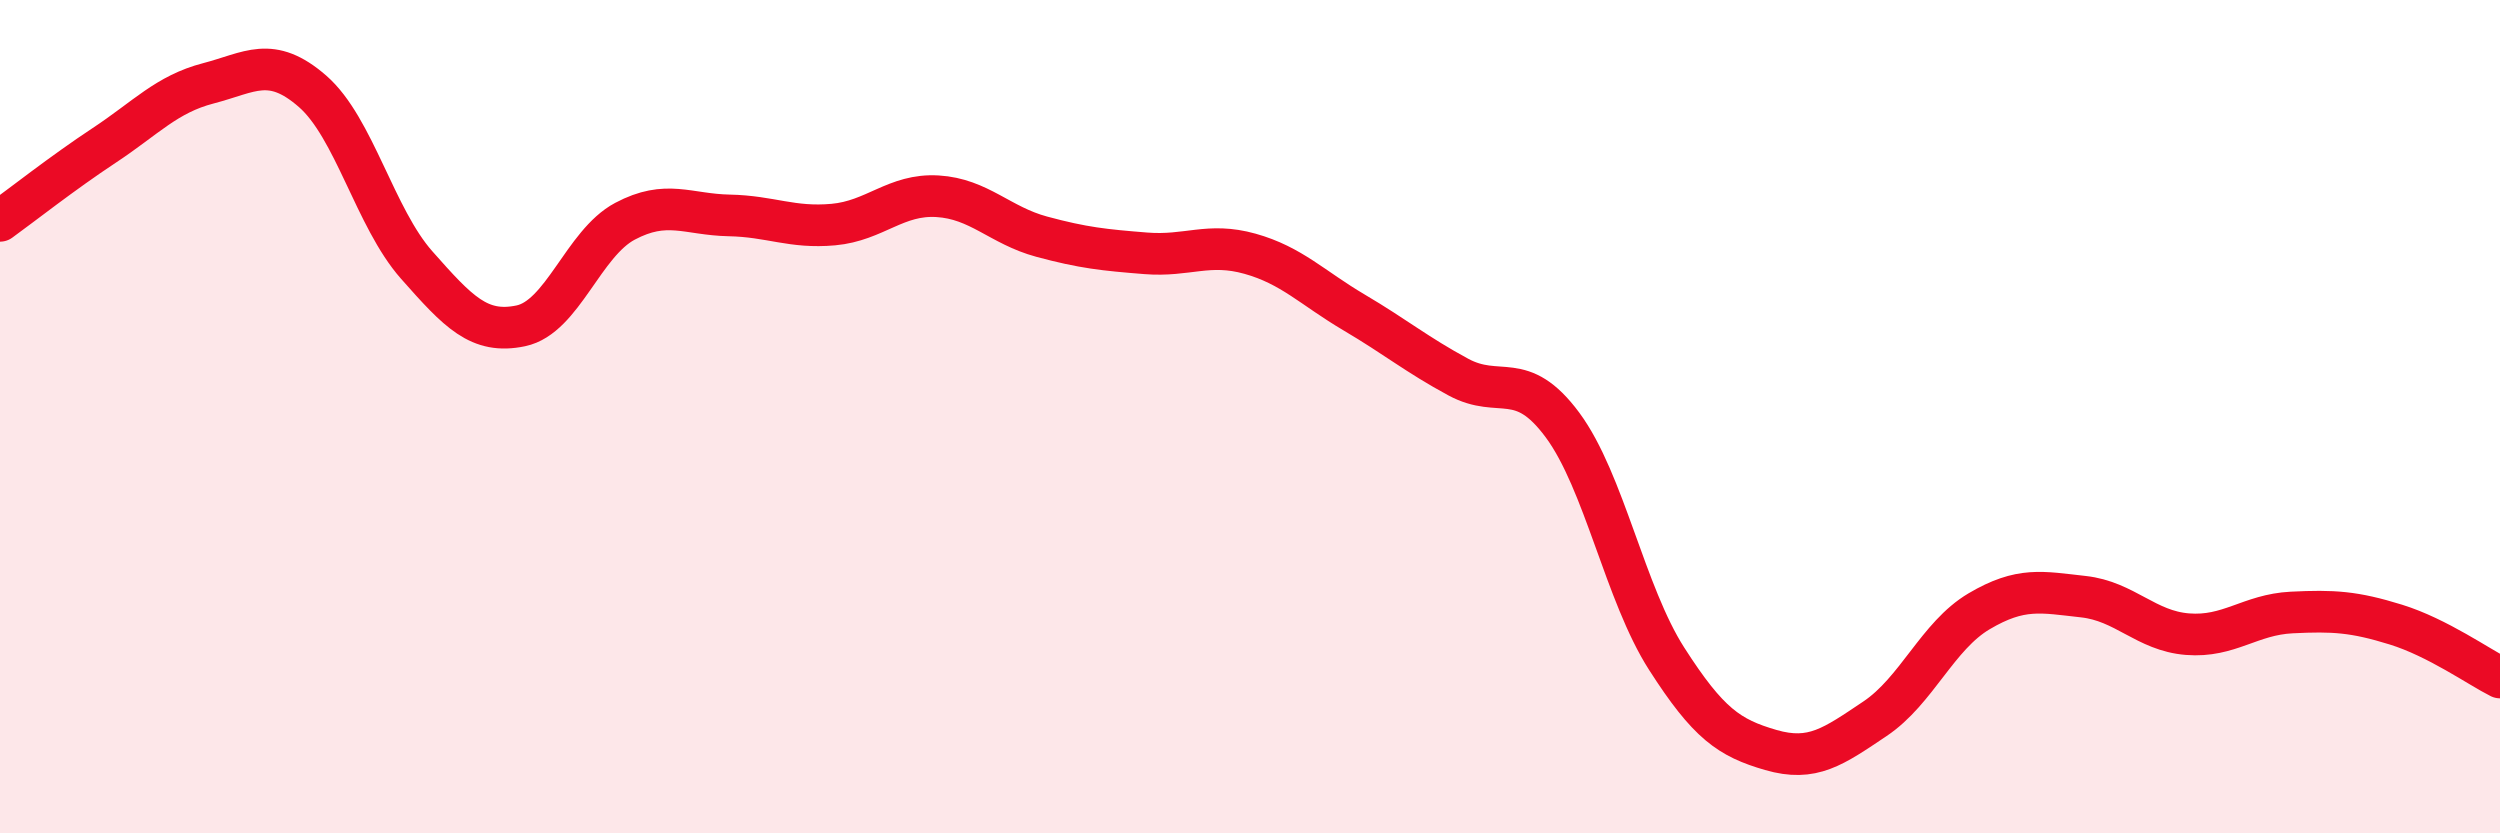 
    <svg width="60" height="20" viewBox="0 0 60 20" xmlns="http://www.w3.org/2000/svg">
      <path
        d="M 0,5.3 C 0.5,4.94 1.5,4.15 2.5,3.49 C 3.5,2.83 4,2.26 5,2 C 6,1.74 6.5,1.32 7.5,2.19 C 8.5,3.06 9,5.23 10,6.36 C 11,7.49 11.5,8.03 12.5,7.82 C 13.5,7.61 14,5.84 15,5.31 C 16,4.78 16.5,5.15 17.5,5.17 C 18.5,5.19 19,5.48 20,5.39 C 21,5.3 21.5,4.65 22.5,4.71 C 23.5,4.77 24,5.41 25,5.68 C 26,5.95 26.5,6 27.5,6.08 C 28.5,6.16 29,5.81 30,6.09 C 31,6.37 31.5,6.91 32.5,7.5 C 33.5,8.09 34,8.51 35,9.05 C 36,9.59 36.5,8.85 37.5,10.2 C 38.5,11.55 39,14.25 40,15.81 C 41,17.37 41.5,17.71 42.5,18 C 43.5,18.29 44,17.92 45,17.25 C 46,16.58 46.5,15.26 47.5,14.67 C 48.5,14.08 49,14.21 50,14.32 C 51,14.43 51.5,15.14 52.5,15.22 C 53.5,15.3 54,14.75 55,14.7 C 56,14.65 56.5,14.68 57.5,14.99 C 58.5,15.3 59.5,16.01 60,16.26L60 20L0 20Z"
        fill="#EB0A25"
        opacity="0.1"
        stroke-linecap="round"
        stroke-linejoin="round"
      />
      <path
        d="M 0,5.3 C 0.5,4.94 1.5,4.15 2.5,3.49 C 3.5,2.83 4,2.26 5,2 C 6,1.74 6.5,1.32 7.5,2.19 C 8.5,3.06 9,5.23 10,6.36 C 11,7.49 11.5,8.03 12.5,7.82 C 13.5,7.61 14,5.84 15,5.31 C 16,4.78 16.5,5.15 17.5,5.17 C 18.5,5.19 19,5.48 20,5.39 C 21,5.3 21.5,4.65 22.5,4.71 C 23.5,4.77 24,5.41 25,5.68 C 26,5.95 26.5,6 27.5,6.08 C 28.5,6.16 29,5.81 30,6.09 C 31,6.37 31.5,6.91 32.5,7.5 C 33.5,8.09 34,8.51 35,9.05 C 36,9.59 36.5,8.85 37.5,10.2 C 38.5,11.55 39,14.25 40,15.81 C 41,17.37 41.5,17.71 42.5,18 C 43.5,18.29 44,17.92 45,17.25 C 46,16.58 46.5,15.26 47.5,14.67 C 48.5,14.08 49,14.21 50,14.32 C 51,14.43 51.5,15.14 52.5,15.22 C 53.5,15.3 54,14.75 55,14.7 C 56,14.65 56.5,14.68 57.5,14.99 C 58.5,15.3 59.5,16.01 60,16.26"
        stroke="#EB0A25"
        stroke-width="1"
        fill="none"
        stroke-linecap="round"
        stroke-linejoin="round"
      />
    </svg>
  